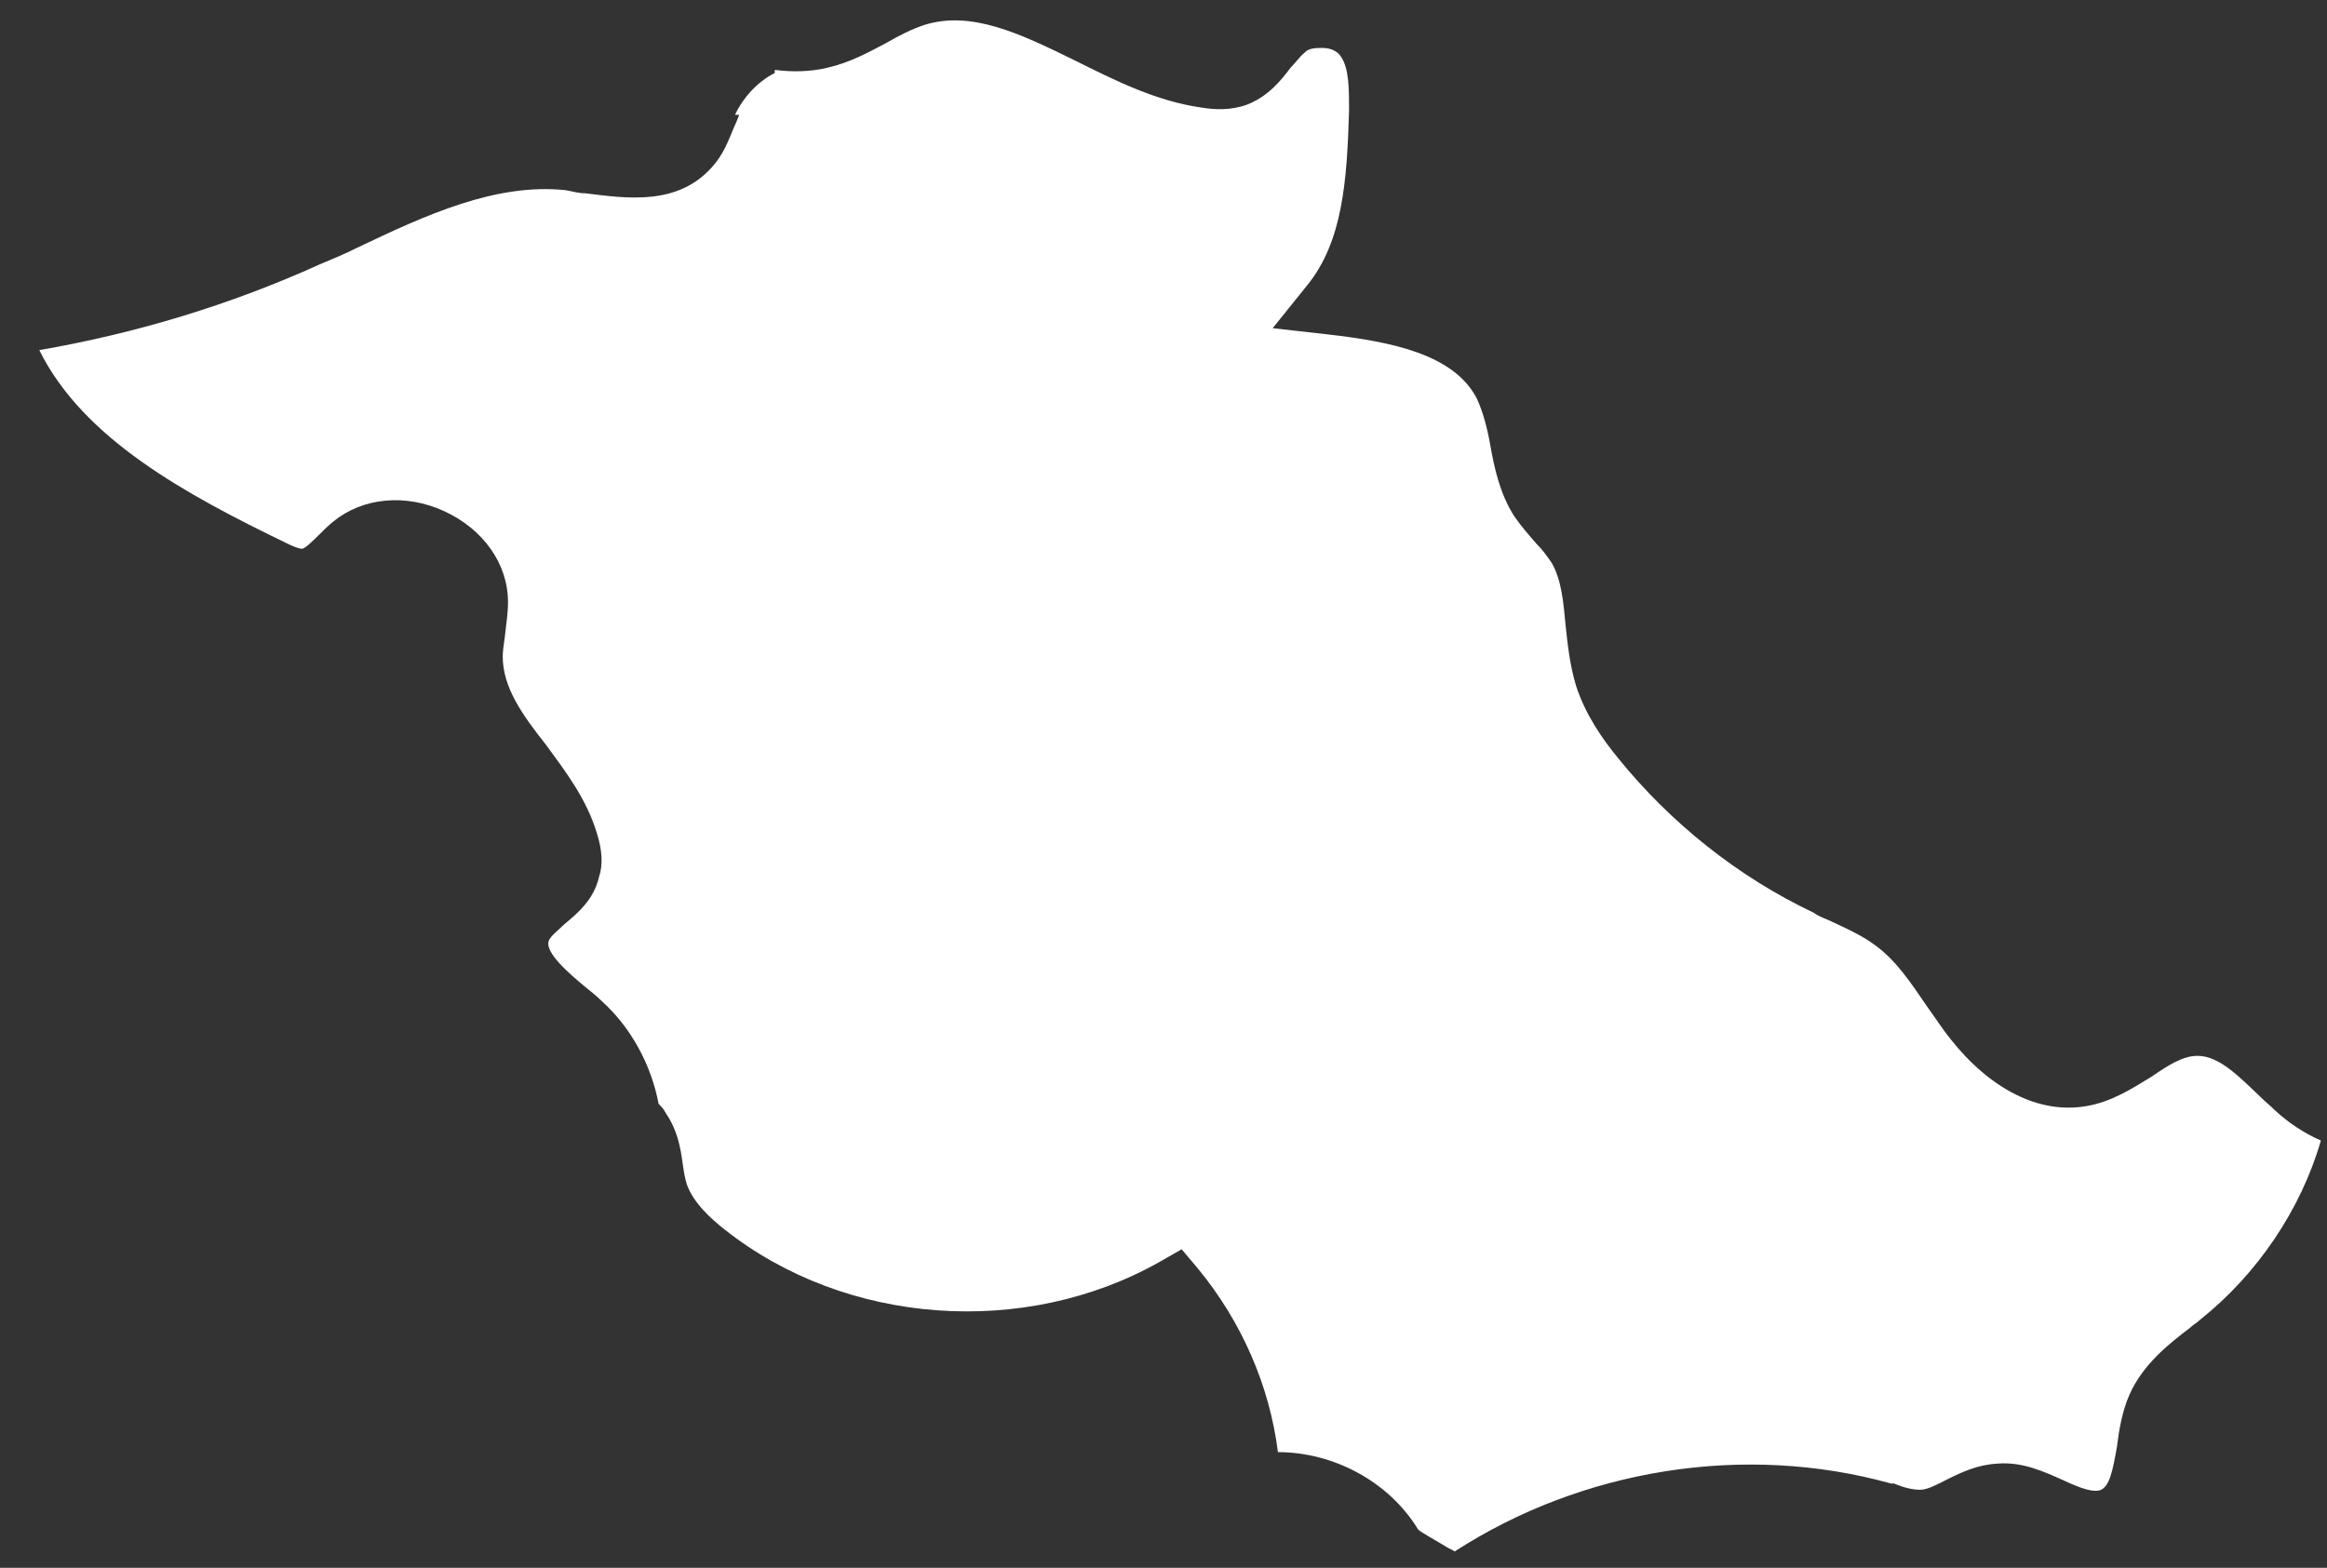 <?xml version="1.0" encoding="UTF-8"?> <svg xmlns="http://www.w3.org/2000/svg" width="46" height="31" viewBox="0 0 46 31" fill="none"><rect x="0" y="0" width="46" height="31" fill="#333333" stroke="none"/><path d="M14.612 2.271C14.612 2.271 14.55 2.437 14.508 2.519C14.405 2.767 14.302 3.057 14.074 3.305C13.392 4.07 12.399 3.925 11.572 3.822C11.427 3.822 11.303 3.78 11.179 3.76C9.794 3.615 8.408 4.256 7.064 4.897C6.816 5.021 6.568 5.124 6.319 5.228C4.541 6.034 2.68 6.592 0.777 6.923C1.646 8.68 3.672 9.776 5.678 10.747C5.761 10.789 5.906 10.851 5.968 10.851C6.03 10.851 6.195 10.685 6.299 10.582C6.402 10.479 6.485 10.396 6.588 10.313C7.167 9.838 8.015 9.755 8.78 10.107C9.545 10.458 10.042 11.14 10.042 11.905C10.042 12.153 10 12.381 9.98 12.587C9.959 12.732 9.938 12.877 9.938 12.98C9.938 13.58 10.31 14.117 10.786 14.717C11.179 15.254 11.593 15.792 11.799 16.474C11.903 16.805 11.924 17.094 11.841 17.342C11.737 17.797 11.406 18.066 11.158 18.273C11.034 18.397 10.889 18.5 10.848 18.603C10.765 18.831 11.241 19.244 11.593 19.534C11.696 19.616 11.799 19.699 11.882 19.782C12.482 20.319 12.875 21.064 13.02 21.828C13.082 21.89 13.123 21.932 13.164 22.015C13.392 22.345 13.454 22.697 13.495 23.007C13.516 23.151 13.537 23.296 13.578 23.42C13.702 23.772 14.033 24.082 14.322 24.309C16.721 26.211 20.257 26.459 22.925 24.95L23.359 24.702L23.69 25.095C24.538 26.128 25.096 27.39 25.262 28.713C26.358 28.713 27.454 29.291 28.033 30.242C28.095 30.305 28.405 30.47 28.57 30.573C28.632 30.615 28.695 30.635 28.756 30.677C31.279 29.044 34.485 28.527 37.38 29.333H37.442C37.628 29.416 37.814 29.457 37.959 29.457C38.104 29.457 38.29 29.354 38.496 29.25C38.786 29.105 39.096 28.961 39.489 28.94C39.985 28.899 40.42 29.105 40.792 29.271C41.144 29.436 41.392 29.519 41.536 29.457C41.702 29.374 41.764 29.085 41.847 28.609C41.888 28.279 41.95 27.906 42.095 27.576C42.364 26.976 42.86 26.583 43.294 26.253C43.356 26.191 43.439 26.149 43.501 26.087C44.618 25.198 45.486 23.916 45.879 22.552C45.548 22.407 45.238 22.201 44.969 21.952C44.886 21.87 44.783 21.787 44.7 21.704C44.266 21.291 43.873 20.877 43.439 20.877C43.149 20.877 42.86 21.064 42.529 21.291C42.157 21.518 41.743 21.787 41.247 21.87C40.316 22.035 39.344 21.539 38.559 20.547C38.393 20.34 38.248 20.113 38.083 19.885C37.773 19.43 37.483 18.996 37.09 18.707C36.822 18.5 36.491 18.355 36.139 18.19C36.036 18.148 35.932 18.107 35.849 18.045C34.361 17.342 33.017 16.267 31.983 14.986C31.693 14.634 31.341 14.138 31.155 13.559C31.031 13.146 30.99 12.753 30.948 12.36C30.907 11.905 30.866 11.471 30.68 11.14C30.597 11.016 30.494 10.871 30.369 10.747C30.225 10.582 30.08 10.417 29.935 10.21C29.646 9.755 29.542 9.259 29.46 8.804C29.398 8.453 29.315 8.143 29.191 7.874C28.736 7.006 27.516 6.757 26.254 6.613L25.158 6.489L25.841 5.641C26.544 4.773 26.627 3.574 26.668 2.189C26.668 1.754 26.668 1.341 26.503 1.114C26.44 1.01 26.296 0.948 26.151 0.948C26.006 0.948 25.861 0.948 25.779 1.052C25.696 1.114 25.613 1.238 25.51 1.341C25.324 1.589 25.076 1.899 24.662 2.065C24.331 2.189 24 2.168 23.752 2.127C22.863 2.003 22.036 1.589 21.25 1.196C20.154 0.659 19.203 0.204 18.272 0.493C18.024 0.576 17.776 0.7 17.528 0.845C17.176 1.031 16.804 1.238 16.349 1.341C15.997 1.424 15.646 1.424 15.315 1.382V1.444C14.984 1.61 14.694 1.92 14.529 2.271H14.612Z" fill="white"></path></svg> 